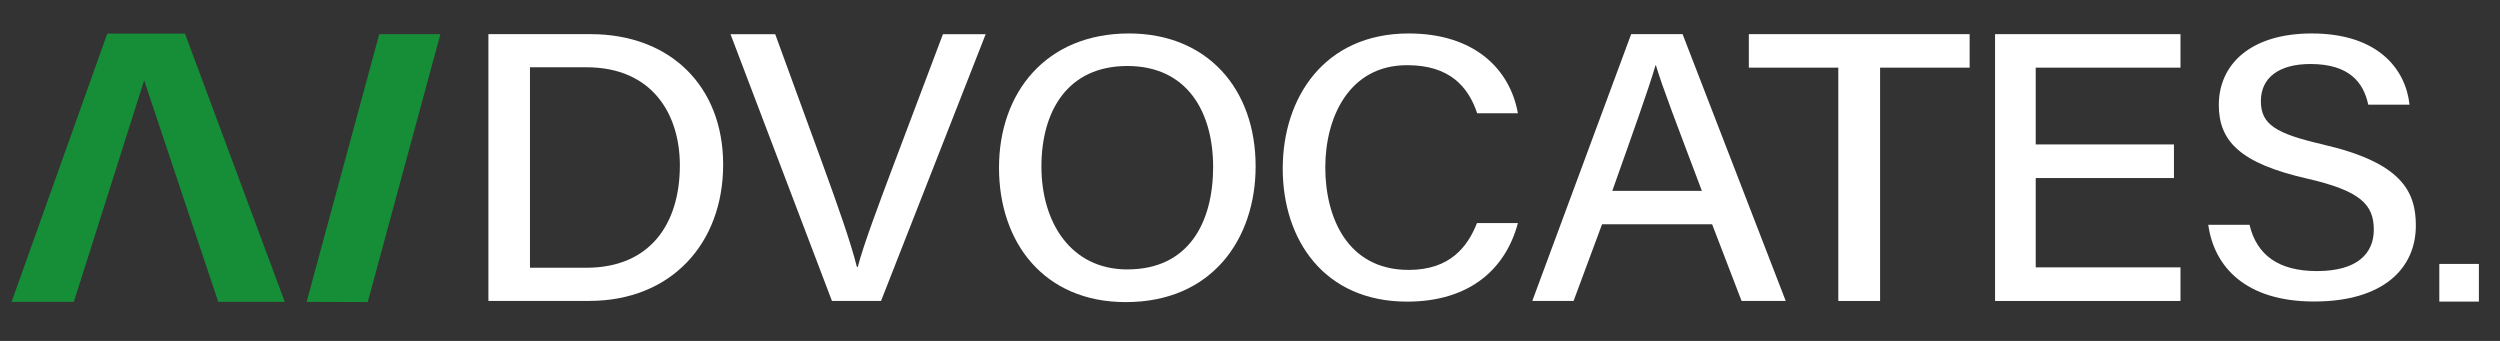 <svg width="88" height="12" viewBox="0 0 88 12" fill="none" xmlns="http://www.w3.org/2000/svg">
<rect x="0" y="0" width="88" height="12" fill="#333333" stroke="none"/>
<g clip-path="url(#clip0_14414_58759)">
<path d="M3.776 1.183L0.408 10.626H2.599L5.074 2.827C5.403 3.824 7.573 10.297 7.672 10.593L7.683 10.626H10.025L6.511 1.183H3.776Z" fill="#168D37"/>
<path d="M15.502 1.202L12.944 10.632L10.793 10.626L13.35 1.202H15.502Z" fill="#168D37"/>
<path d="M20.79 1.202H17.192V10.592H20.738C23.629 10.592 25.455 8.567 25.455 5.795C25.455 3.022 23.581 1.202 20.79 1.202ZM20.636 9.425H18.655V2.368H20.643C22.966 2.368 23.931 4.026 23.931 5.82C23.931 7.89 22.876 9.425 20.636 9.425Z" fill="white"/>
<path d="M33.192 1.202L31.434 5.857C30.924 7.217 30.4 8.606 30.193 9.397H30.163C29.945 8.52 29.468 7.182 28.972 5.816L27.287 1.203H25.714L29.285 10.594H31.012L34.696 1.203H33.193L33.192 1.202Z" fill="white"/>
<path d="M39.741 1.178C36.809 1.178 35.165 3.268 35.165 5.904C35.165 8.54 36.75 10.634 39.627 10.634C42.683 10.634 44.198 8.391 44.198 5.856C44.198 3.108 42.48 1.178 39.741 1.178ZM39.687 9.484C37.68 9.484 36.658 7.815 36.658 5.863C36.658 3.911 37.578 2.323 39.683 2.323C41.788 2.323 42.702 3.939 42.702 5.876C42.702 7.812 41.854 9.483 39.687 9.483V9.484Z" fill="white"/>
<path d="M49.586 9.501C47.427 9.501 46.65 7.649 46.65 5.894C46.65 4.139 47.481 2.294 49.532 2.294C51.017 2.294 51.68 3.04 51.997 3.988H53.43C53.156 2.45 51.919 1.178 49.586 1.178C46.618 1.178 45.152 3.435 45.152 5.935C45.152 8.435 46.605 10.617 49.528 10.617C51.762 10.617 53.009 9.44 53.43 7.852H51.99C51.663 8.677 51.05 9.501 49.586 9.501Z" fill="white"/>
<path d="M59.229 1.202H57.417L53.937 10.592H55.39L56.392 7.895H60.267L61.303 10.592H62.857L59.227 1.202H59.229ZM56.753 6.718C57.473 4.686 58.035 3.121 58.274 2.299H58.289C58.507 3.04 59.01 4.344 59.906 6.718H56.753Z" fill="white"/>
<path d="M61.559 1.202V2.381H64.708V10.594H66.179V2.381H69.331V1.202H61.559Z" fill="white"/>
<path d="M76.753 1.202V2.381H71.657V5.084H76.523V6.267H71.657V9.411H76.753V10.594H70.226V1.202H76.753Z" fill="white"/>
<path d="M81.766 5.085C80.103 4.702 79.583 4.379 79.583 3.559C79.583 2.738 80.213 2.253 81.328 2.253C82.703 2.253 83.201 2.915 83.362 3.684H84.815C84.683 2.45 83.722 1.178 81.375 1.178C79.198 1.178 78.102 2.284 78.102 3.694C78.102 4.977 78.864 5.75 81.204 6.285C83.085 6.715 83.558 7.198 83.558 8.086C83.558 8.917 82.984 9.542 81.556 9.542C80.211 9.542 79.438 8.983 79.184 7.914H77.731C77.933 9.372 79.026 10.613 81.455 10.613C83.884 10.613 85.038 9.457 85.038 7.938C85.038 6.733 84.528 5.72 81.764 5.086L81.766 5.085Z" fill="white"/>
<path d="M87.257 9.29H85.864V10.616H87.257V9.29Z" fill="white"/>
</g>
<defs>
<clipPath id="clip0_14414_58759">
<rect width="87.184" height="10.293" fill="white" transform="translate(0.408 0.854)"/>
</clipPath>
</defs>
</svg>
